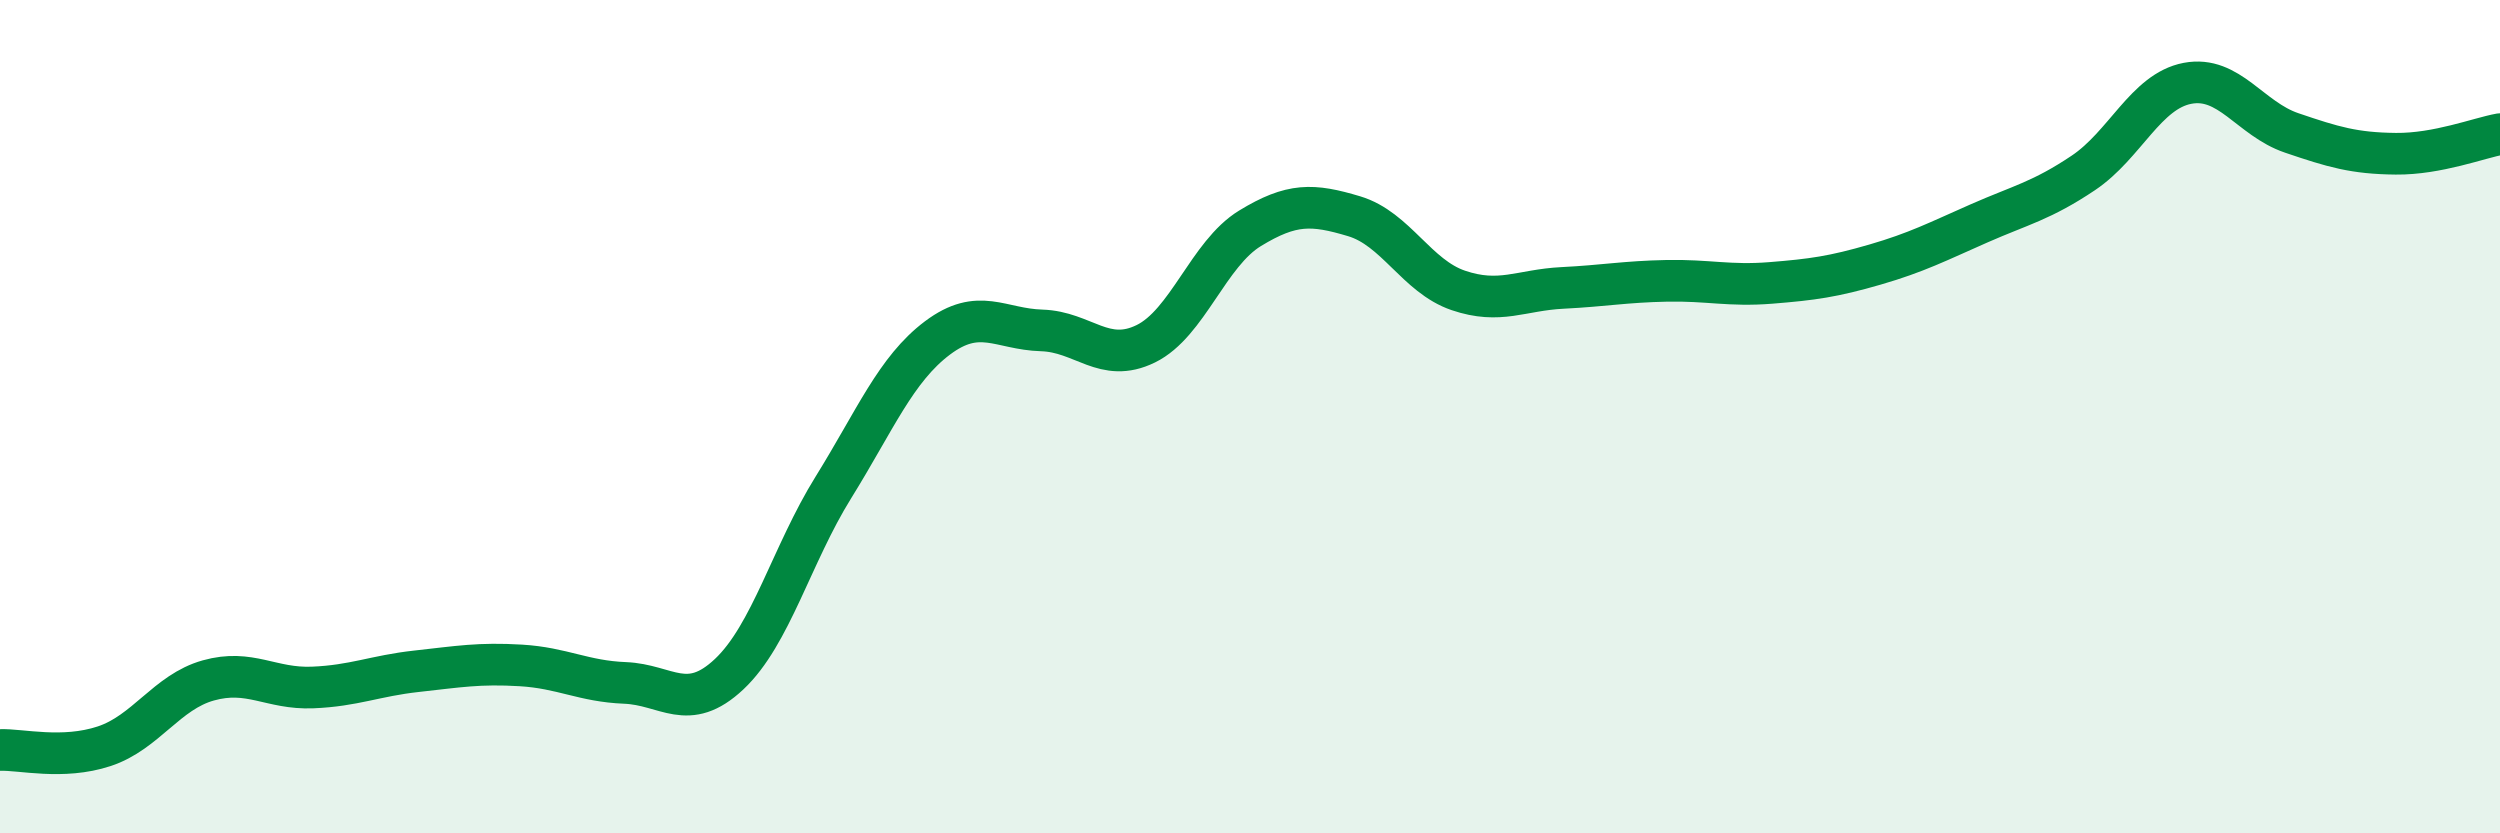 
    <svg width="60" height="20" viewBox="0 0 60 20" xmlns="http://www.w3.org/2000/svg">
      <path
        d="M 0,18 C 0.5,17.98 1.5,18.24 2.5,17.91 C 3.5,17.58 4,16.61 5,16.33 C 6,16.05 6.5,16.54 7.5,16.5 C 8.5,16.46 9,16.22 10,16.11 C 11,16 11.5,15.91 12.5,15.97 C 13.5,16.03 14,16.35 15,16.39 C 16,16.43 16.5,17.12 17.5,16.18 C 18.5,15.24 19,13.31 20,11.7 C 21,10.09 21.5,8.86 22.5,8.11 C 23.5,7.36 24,7.9 25,7.93 C 26,7.96 26.5,8.74 27.5,8.25 C 28.5,7.76 29,6.09 30,5.48 C 31,4.87 31.5,4.89 32.5,5.19 C 33.5,5.49 34,6.63 35,6.97 C 36,7.31 36.5,6.96 37.5,6.91 C 38.5,6.86 39,6.76 40,6.74 C 41,6.72 41.5,6.87 42.5,6.79 C 43.5,6.71 44,6.64 45,6.35 C 46,6.06 46.5,5.8 47.5,5.36 C 48.5,4.92 49,4.82 50,4.15 C 51,3.48 51.5,2.19 52.5,2 C 53.5,1.81 54,2.85 55,3.19 C 56,3.53 56.5,3.68 57.5,3.69 C 58.5,3.7 59.5,3.31 60,3.22L60 20L0 20Z"
        fill="#008740"
        opacity="0.1"
        stroke-linecap="round"
        stroke-linejoin="round"
      />
      <path
        d="M 0,18 C 0.5,17.98 1.5,18.24 2.5,17.91 C 3.5,17.58 4,16.61 5,16.33 C 6,16.05 6.5,16.54 7.5,16.5 C 8.5,16.46 9,16.22 10,16.11 C 11,16 11.5,15.91 12.5,15.97 C 13.5,16.03 14,16.35 15,16.39 C 16,16.43 16.5,17.12 17.5,16.18 C 18.5,15.24 19,13.31 20,11.7 C 21,10.09 21.5,8.86 22.5,8.11 C 23.5,7.36 24,7.9 25,7.93 C 26,7.96 26.5,8.74 27.5,8.25 C 28.5,7.76 29,6.09 30,5.48 C 31,4.87 31.5,4.89 32.5,5.19 C 33.5,5.49 34,6.63 35,6.97 C 36,7.31 36.5,6.96 37.5,6.91 C 38.5,6.86 39,6.76 40,6.74 C 41,6.72 41.5,6.87 42.5,6.79 C 43.5,6.71 44,6.64 45,6.35 C 46,6.06 46.5,5.8 47.5,5.36 C 48.5,4.92 49,4.82 50,4.15 C 51,3.48 51.5,2.19 52.5,2 C 53.5,1.81 54,2.85 55,3.19 C 56,3.53 56.5,3.68 57.5,3.69 C 58.5,3.7 59.5,3.31 60,3.22"
        stroke="#008740"
        stroke-width="1"
        fill="none"
        stroke-linecap="round"
        stroke-linejoin="round"
      />
    </svg>
  